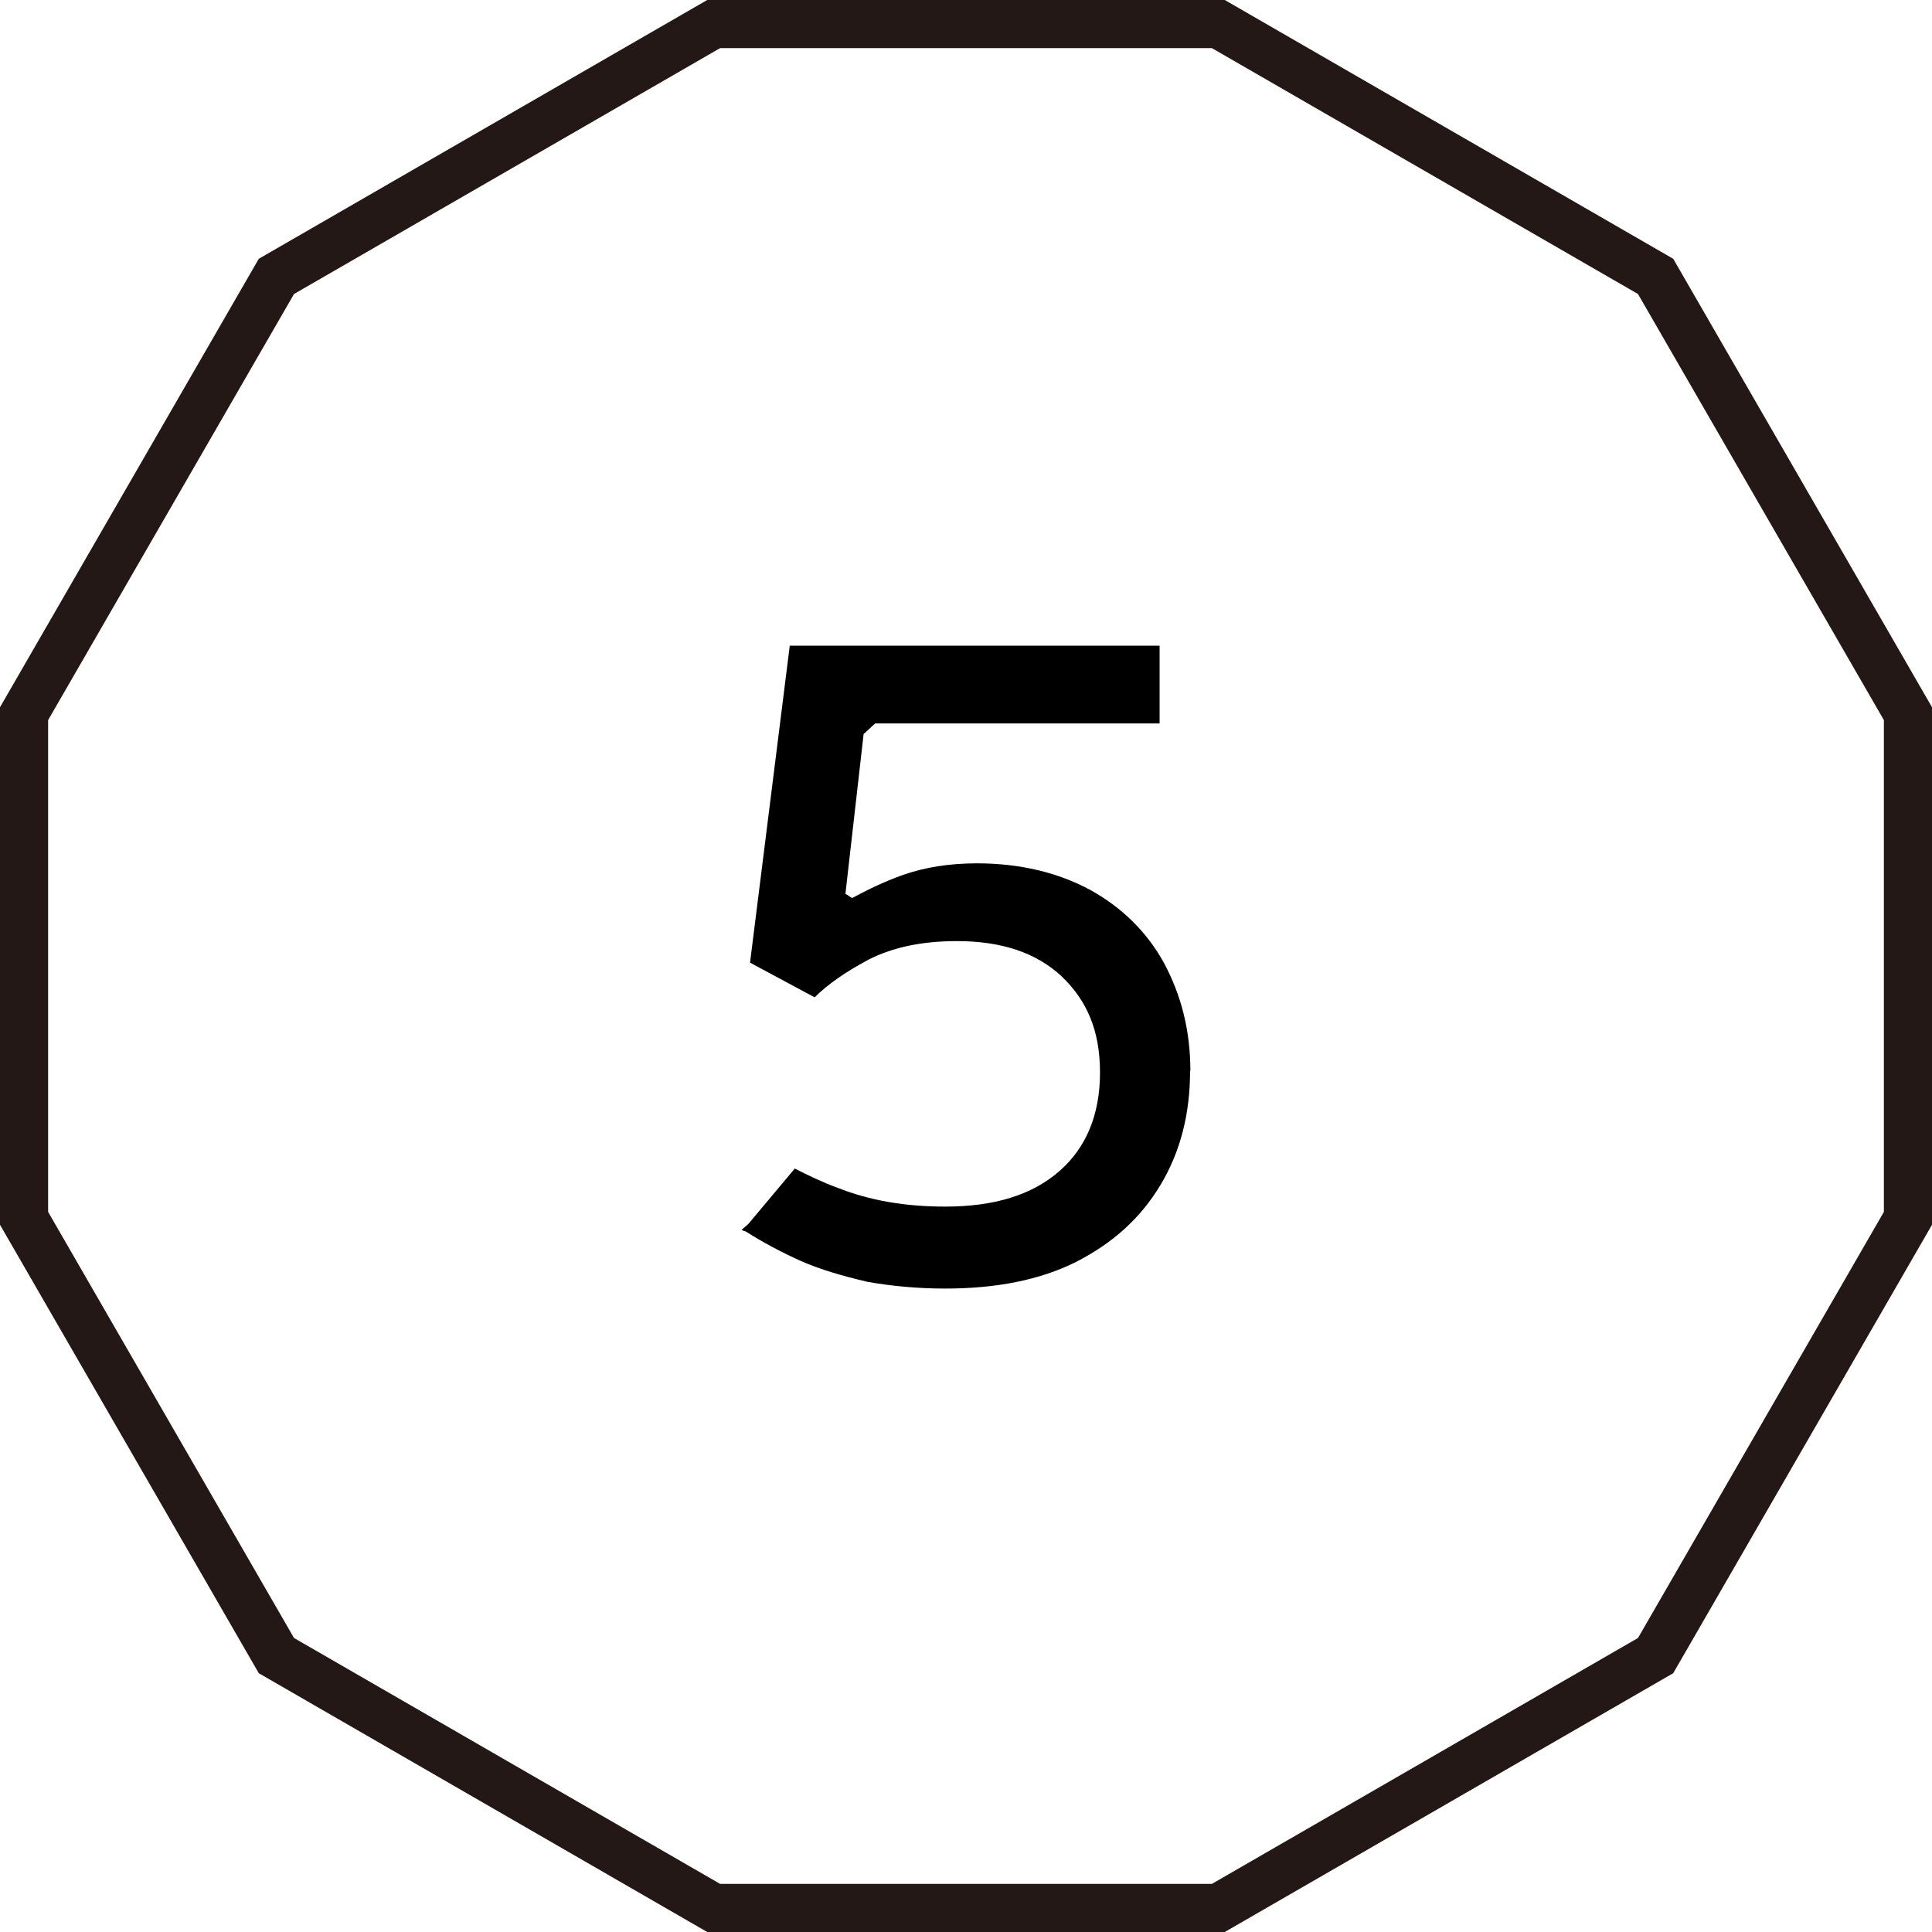 <svg viewBox="0 0 69.06 69.06" xmlns="http://www.w3.org/2000/svg"><path d="m42.54 38.28c0 1.54-.35 2.9-1.06 4.08s-1.69 2.07-3.02 2.75c-1.3.65-2.87.95-4.67.95-1.01 0-1.92-.09-2.78-.24-.89-.21-1.69-.44-2.37-.74-.71-.32-1.39-.68-1.98-1.06-.12-.03-.15-.06-.15-.06l.24-.21 1.66-1.98c.47.24 1.01.5 1.51.68 1.18.47 2.45.68 3.87.68 1.74 0 3.1-.41 4.08-1.27.95-.83 1.45-2.01 1.45-3.52s-.47-2.57-1.36-3.43c-.92-.86-2.16-1.27-3.76-1.27-1.3 0-2.31.24-3.13.65-.83.44-1.48.89-1.95 1.36l-2.31-1.24 1.42-11.33h13.22v2.78h-10.17l-.41.38-.65 5.71c.12.06.12.09.24.15.56-.3 1.15-.59 1.83-.83.77-.27 1.66-.41 2.63-.41 1.54 0 2.9.33 4.05.95 1.12.62 2.01 1.48 2.63 2.6.62 1.15.95 2.42.95 3.87z"/><path d="m43.55.86h-18.04l-15.63 9.02-9.02 15.63v18.04l9.02 15.63 15.63 9.02h18.04l15.63-9.02 9.02-15.63v-18.04l-9.02-15.63z" fill="none" stroke="#231815" stroke-miterlimit="10" stroke-width="1.72"/></svg>